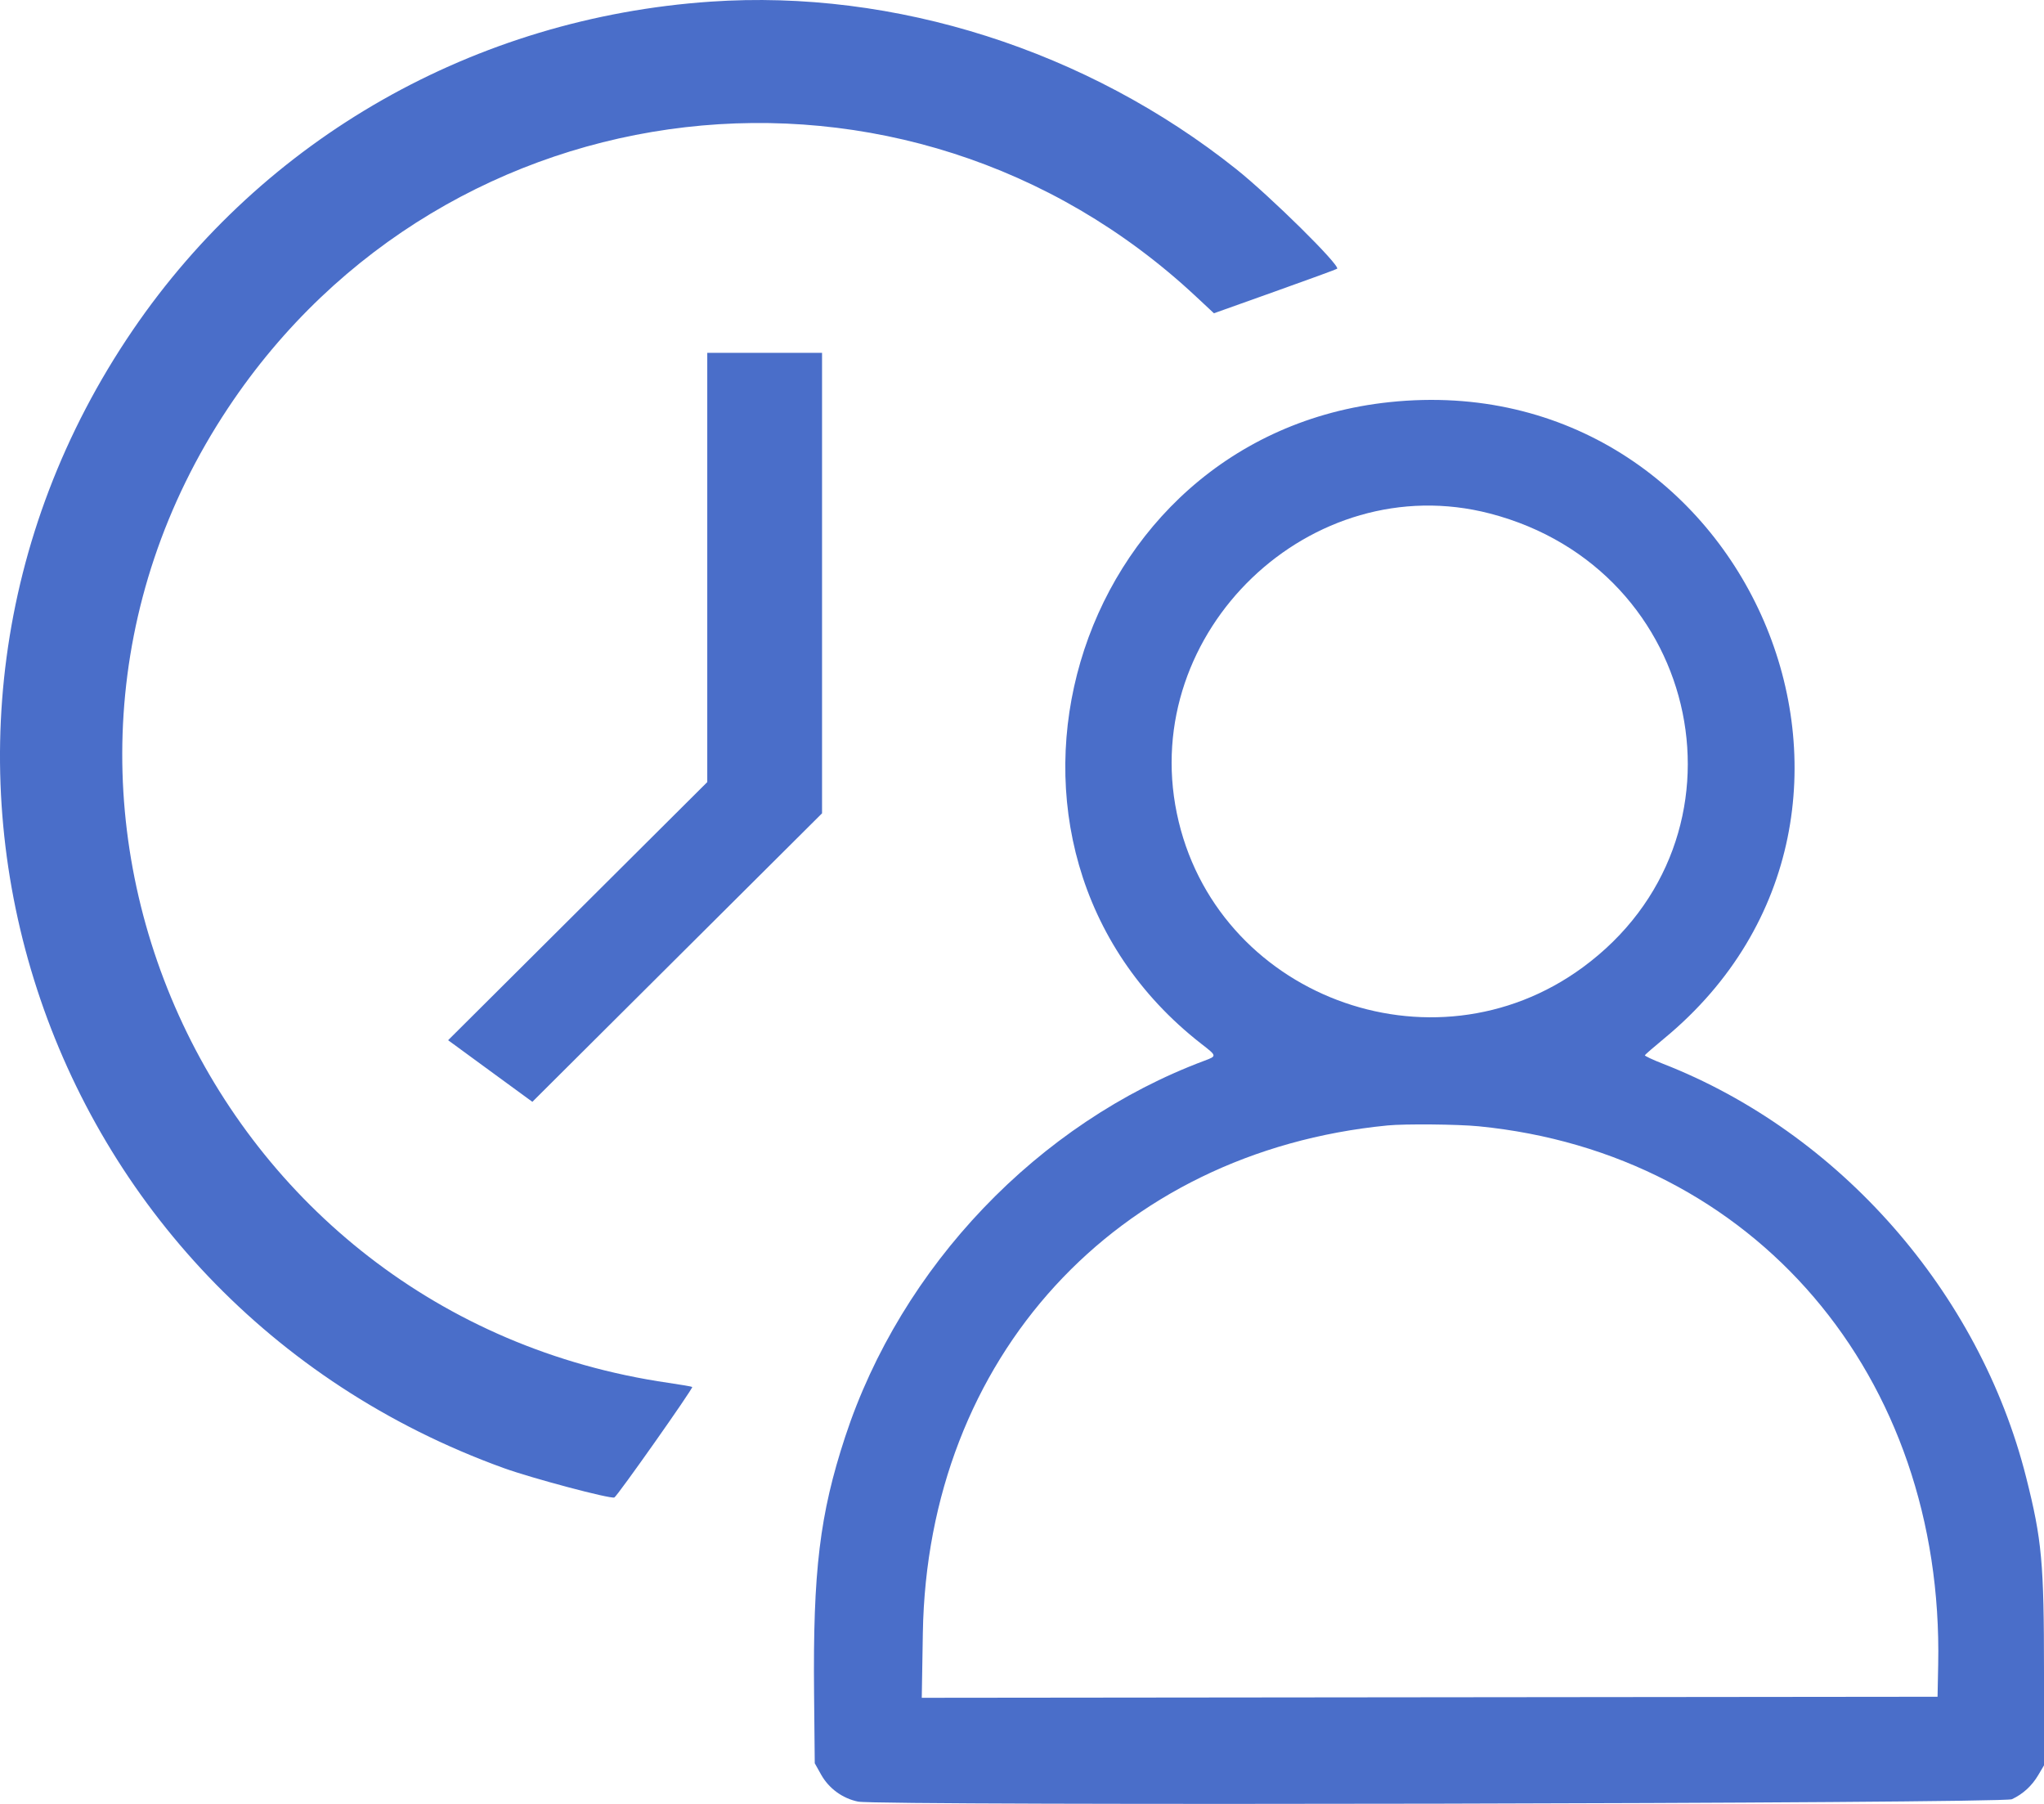 <svg width="51" height="45" viewBox="0 0 51 45" fill="none" xmlns="http://www.w3.org/2000/svg">
<path fill-rule="evenodd" clip-rule="evenodd" d="M17.729 0.041C11.851 0.445 6.585 3.438 3.315 8.232C-3.678 18.485 0.855 32.39 12.57 36.623C13.274 36.877 15.225 37.396 15.329 37.356C15.397 37.33 17.302 34.629 17.272 34.599C17.262 34.589 16.996 34.543 16.682 34.497C5.157 32.828 -0.72 19.821 5.692 10.176C11.153 1.962 22.608 0.643 29.839 7.395L30.289 7.815L31.814 7.271C32.653 6.972 33.35 6.717 33.363 6.704C33.444 6.623 31.699 4.9 30.848 4.221C27.125 1.254 22.325 -0.275 17.729 0.041ZM17.647 14.156V19.51L14.414 22.73L11.181 25.949L12.232 26.718L13.283 27.486L16.897 23.887L20.511 20.289V14.546V8.802H19.079H17.647V14.156ZM34.675 10.031C26.677 10.869 23.666 21.126 29.975 26.04C30.366 26.343 30.365 26.343 30.053 26.46C25.902 28.012 22.487 31.587 21.087 35.845C20.453 37.778 20.282 39.186 20.312 42.249L20.329 43.986L20.489 44.272C20.683 44.616 21.022 44.863 21.41 44.943C21.932 45.05 49.967 44.992 50.2 44.883C50.478 44.752 50.697 44.551 50.858 44.279L51 44.038V41.705C51 38.983 50.948 38.413 50.555 36.856C49.389 32.232 45.89 28.25 41.484 26.533C41.233 26.435 41.034 26.341 41.041 26.324C41.048 26.307 41.266 26.118 41.525 25.904C48.385 20.238 43.577 9.097 34.675 10.031ZM37.174 12.81C42.513 14.196 43.886 20.909 39.49 24.133C35.73 26.89 30.3 24.828 29.363 20.288C28.427 15.751 32.709 11.652 37.174 12.81ZM36.892 28.096C43.767 28.77 48.504 34.316 48.36 41.523L48.344 42.327L35.672 42.34L22.999 42.353L23.026 40.733C23.141 33.87 27.845 28.736 34.623 28.075C35.056 28.033 36.369 28.045 36.892 28.096Z" fill="#4A6EC9"/>
</svg>
